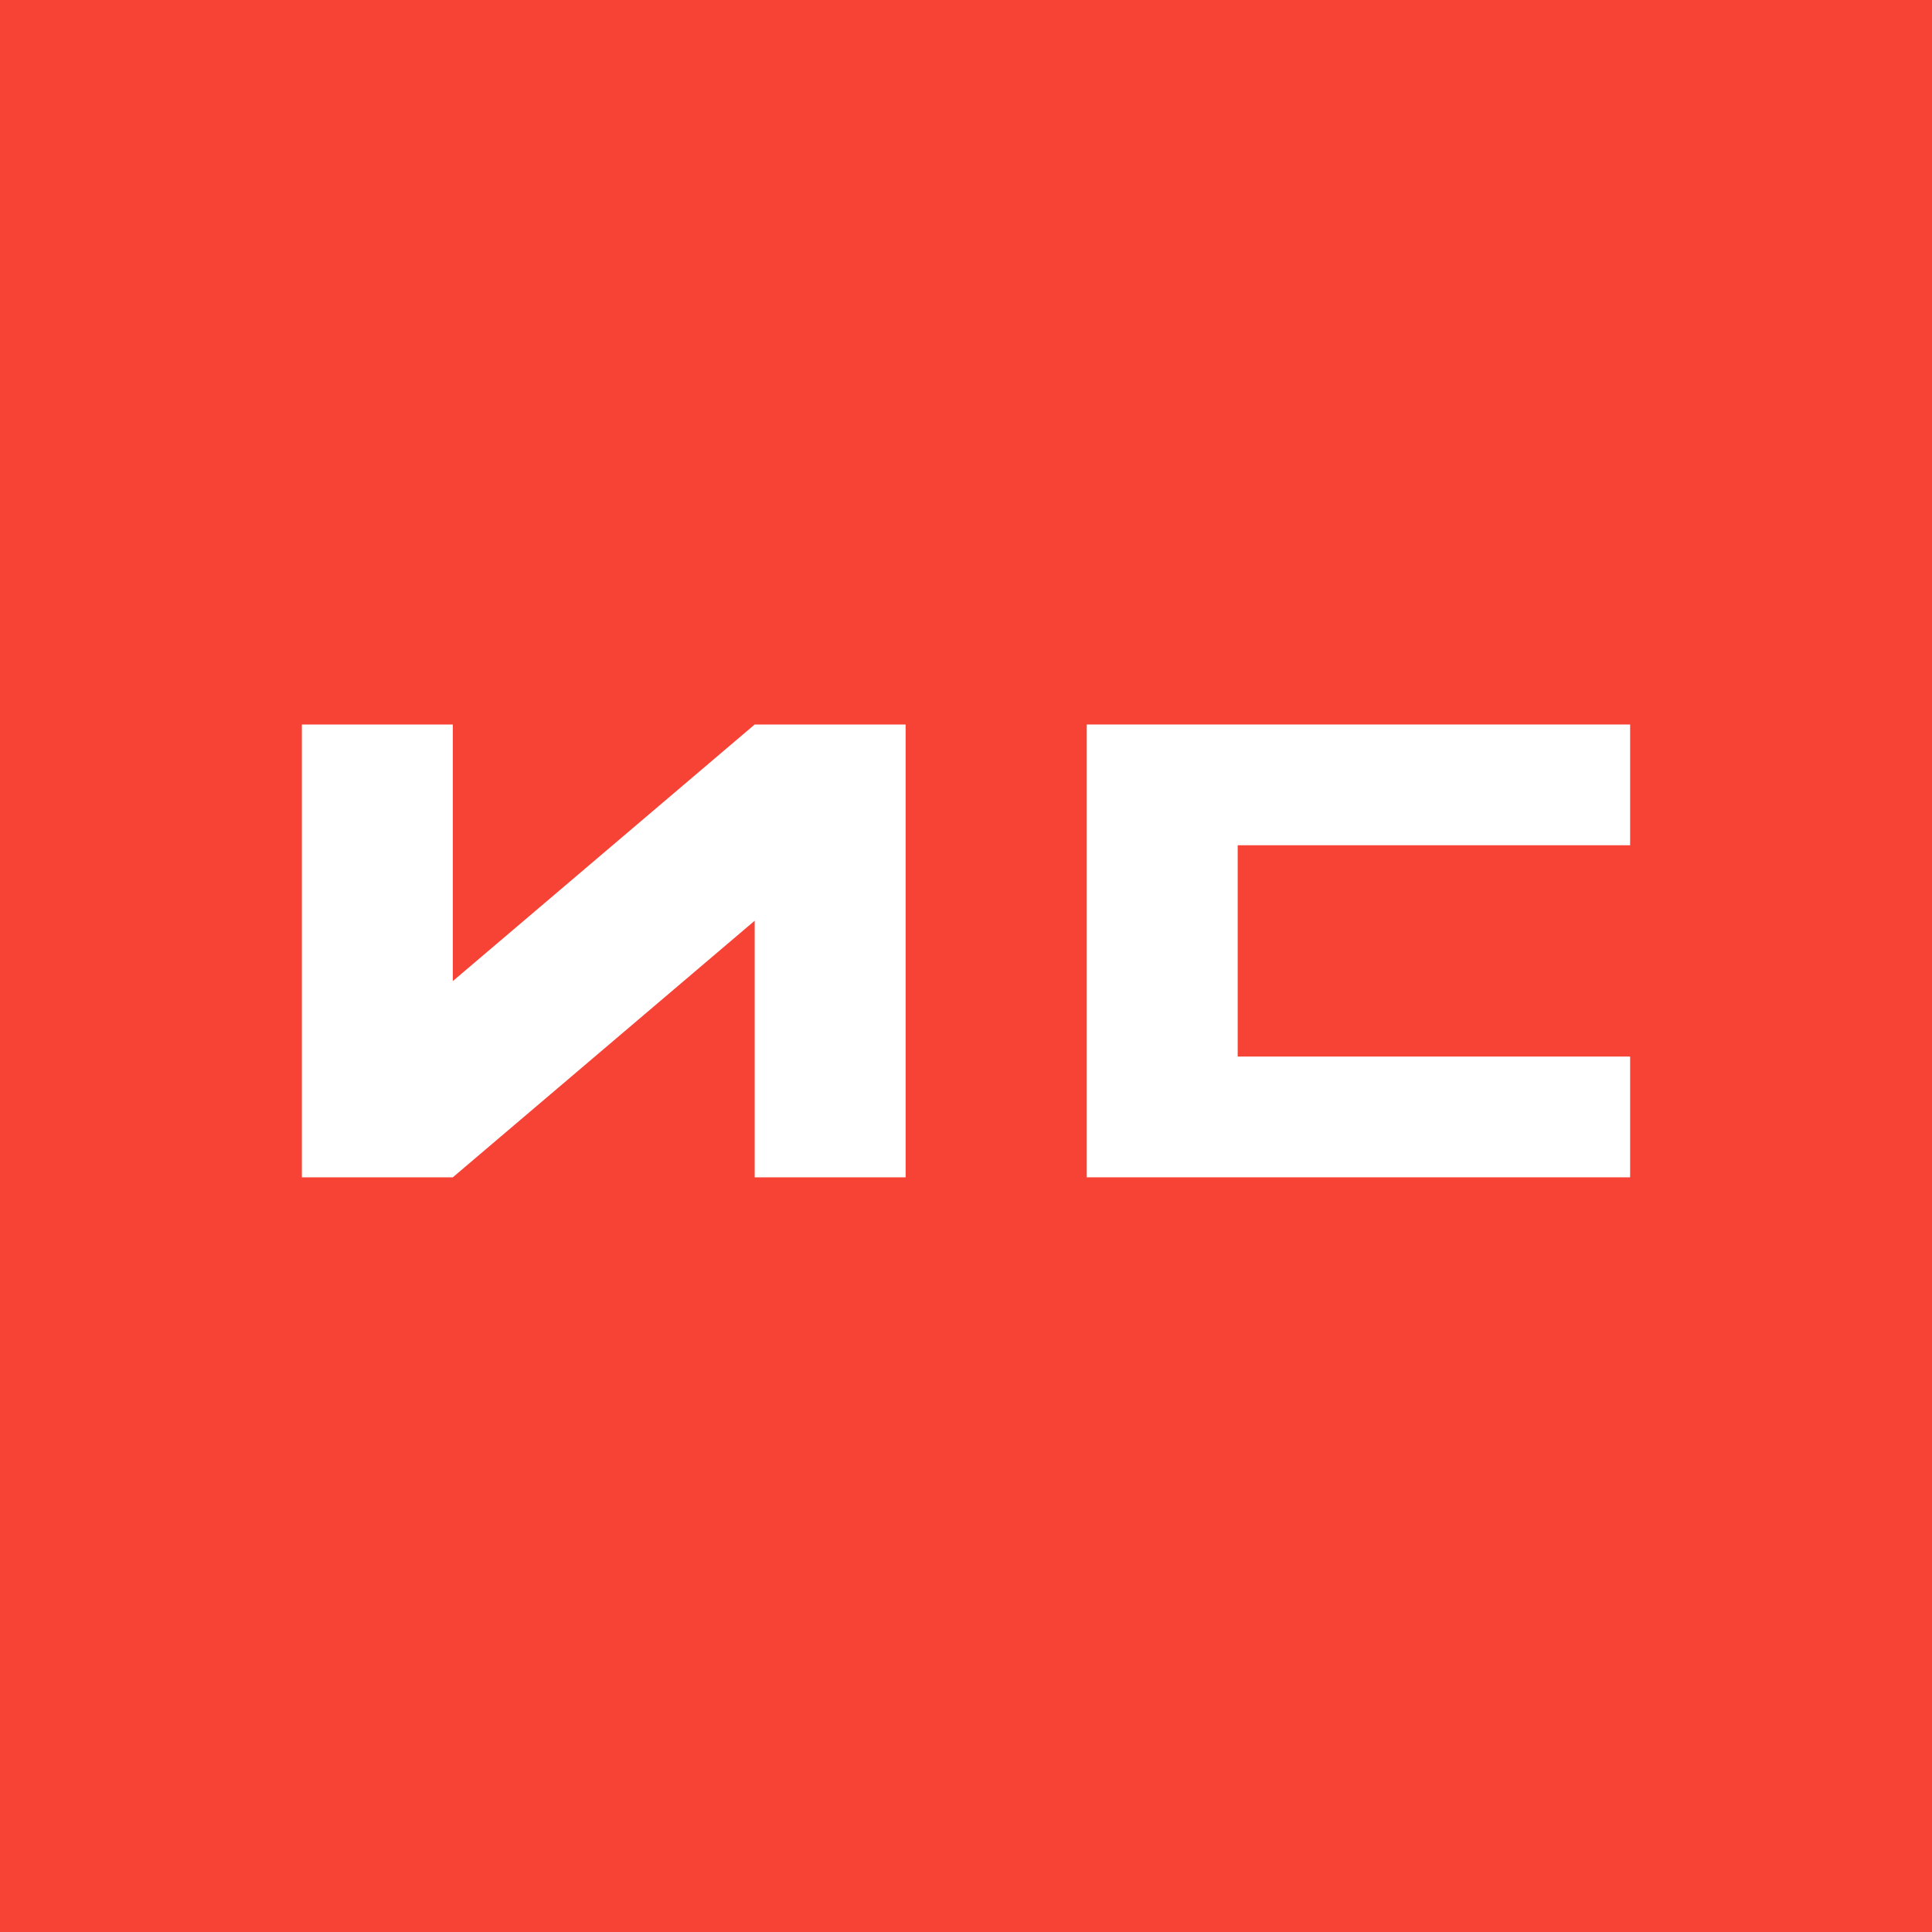 <?xml version="1.0" encoding="UTF-8"?> <svg xmlns="http://www.w3.org/2000/svg" width="32" height="32" viewBox="0 0 32 32" fill="none"><path d="M0 0H32V32H0V0Z" fill="#F64336"></path><path d="M7.5 16.25L12.5 12H15V19.5H12.5V15.25L7.5 19.5H5V12H7.5V16.25Z" fill="white"></path><path d="M27 14H20.5V17.5H27V19.5H18V12H27V14Z" fill="white"></path></svg> 